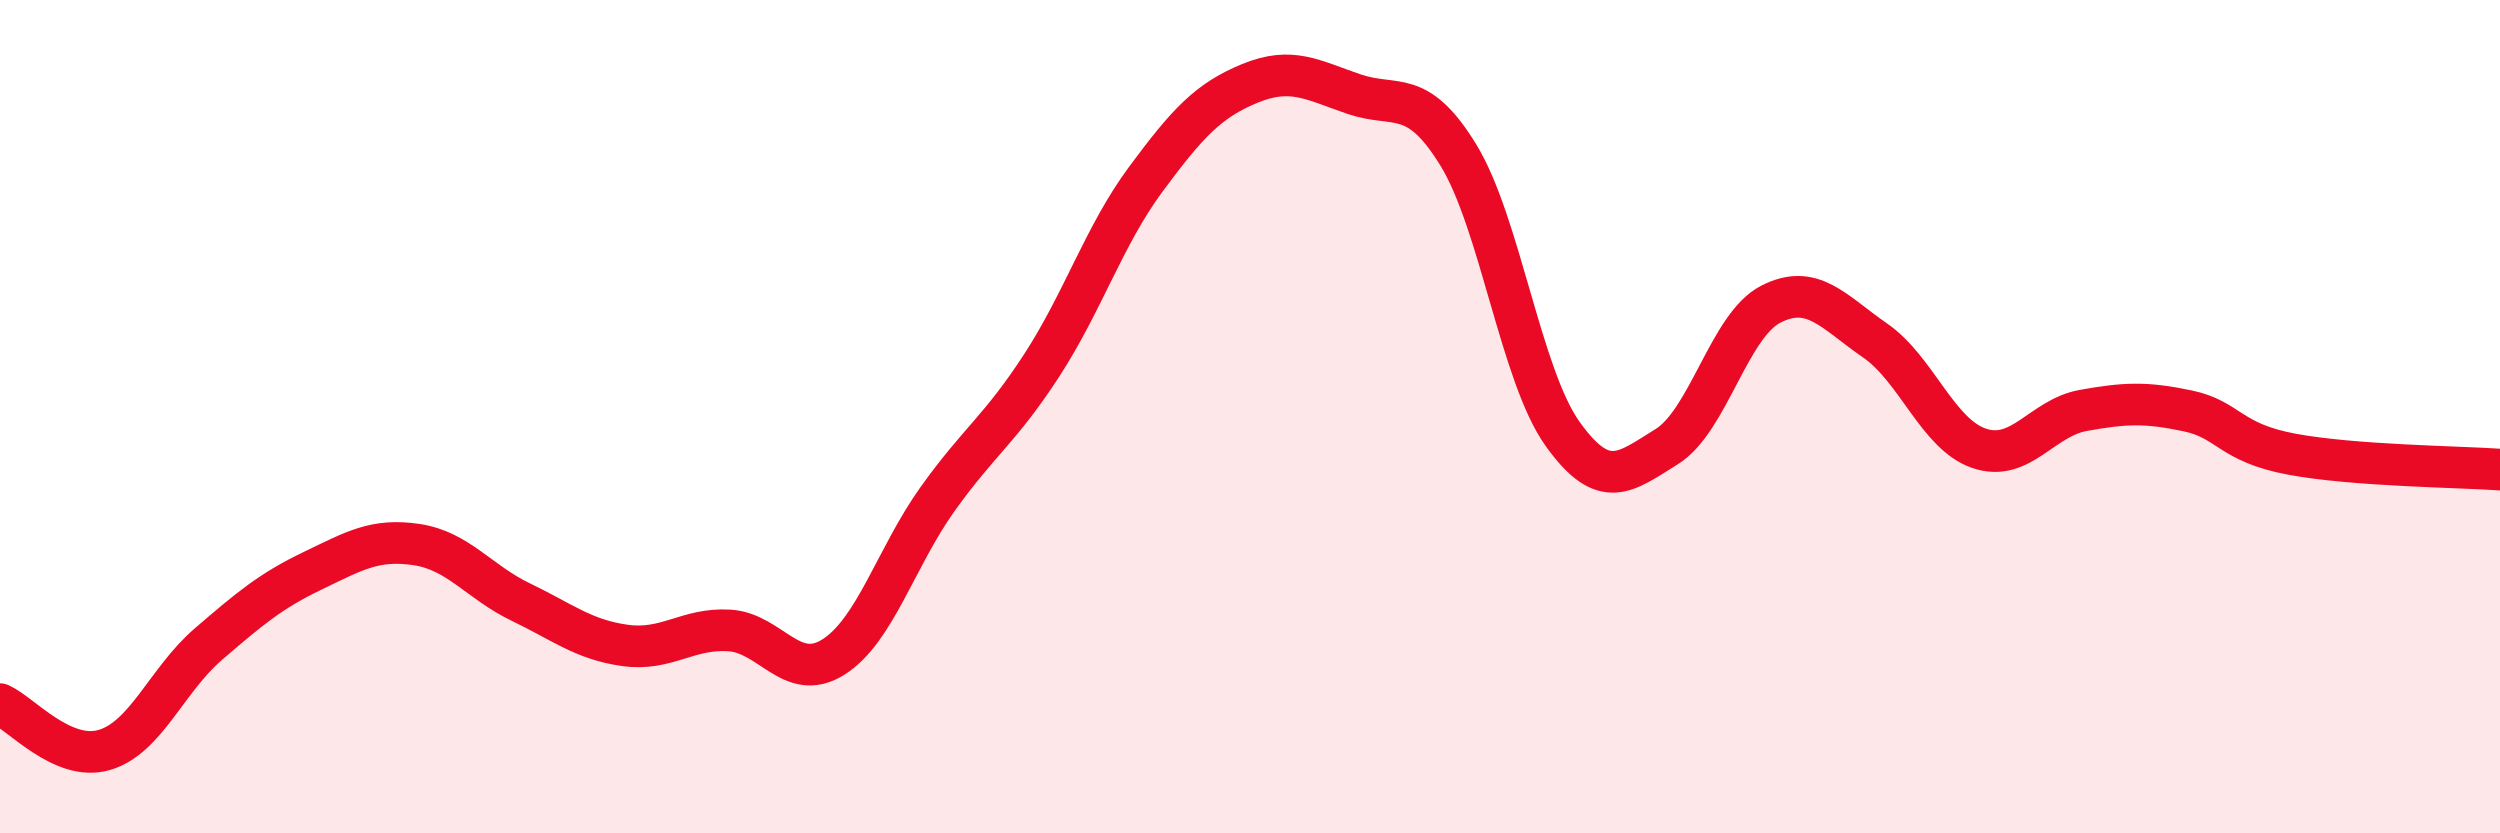 
    <svg width="60" height="20" viewBox="0 0 60 20" xmlns="http://www.w3.org/2000/svg">
      <path
        d="M 0,16.9 C 0.5,17.12 1.5,18.29 2.5,18 C 3.5,17.71 4,16.32 5,15.46 C 6,14.6 6.5,14.18 7.5,13.7 C 8.5,13.22 9,12.92 10,13.07 C 11,13.22 11.5,13.97 12.5,14.45 C 13.5,14.93 14,15.35 15,15.49 C 16,15.63 16.5,15.07 17.5,15.13 C 18.5,15.19 19,16.4 20,15.77 C 21,15.14 21.5,13.38 22.5,11.98 C 23.5,10.58 24,10.31 25,8.77 C 26,7.23 26.5,5.65 27.5,4.3 C 28.5,2.95 29,2.41 30,2 C 31,1.59 31.5,1.92 32.5,2.26 C 33.5,2.6 34,2.09 35,3.72 C 36,5.35 36.5,9.01 37.5,10.41 C 38.5,11.81 39,11.34 40,10.72 C 41,10.1 41.5,7.81 42.5,7.3 C 43.5,6.79 44,7.48 45,8.17 C 46,8.86 46.5,10.42 47.5,10.76 C 48.5,11.1 49,10.03 50,9.85 C 51,9.67 51.5,9.65 52.5,9.86 C 53.5,10.07 53.5,10.62 55,10.9 C 56.5,11.18 59,11.2 60,11.27L60 20L0 20Z"
        fill="#EB0A25"
        opacity="0.1"
        stroke-linecap="round"
        stroke-linejoin="round"
      />
      <path
        d="M 0,16.9 C 0.5,17.12 1.5,18.29 2.5,18 C 3.5,17.71 4,16.32 5,15.46 C 6,14.6 6.5,14.18 7.5,13.7 C 8.5,13.22 9,12.92 10,13.07 C 11,13.22 11.5,13.97 12.5,14.45 C 13.5,14.93 14,15.35 15,15.49 C 16,15.63 16.5,15.07 17.5,15.13 C 18.5,15.19 19,16.4 20,15.77 C 21,15.14 21.5,13.38 22.5,11.98 C 23.5,10.58 24,10.31 25,8.77 C 26,7.23 26.5,5.65 27.5,4.3 C 28.5,2.95 29,2.41 30,2 C 31,1.59 31.5,1.92 32.5,2.26 C 33.5,2.6 34,2.09 35,3.72 C 36,5.35 36.5,9.01 37.5,10.41 C 38.5,11.81 39,11.34 40,10.72 C 41,10.1 41.5,7.81 42.5,7.3 C 43.5,6.79 44,7.48 45,8.17 C 46,8.86 46.5,10.42 47.5,10.76 C 48.5,11.1 49,10.03 50,9.85 C 51,9.67 51.5,9.65 52.5,9.86 C 53.5,10.07 53.5,10.62 55,10.9 C 56.5,11.18 59,11.2 60,11.27"
        stroke="#EB0A25"
        stroke-width="1"
        fill="none"
        stroke-linecap="round"
        stroke-linejoin="round"
      />
    </svg>
  